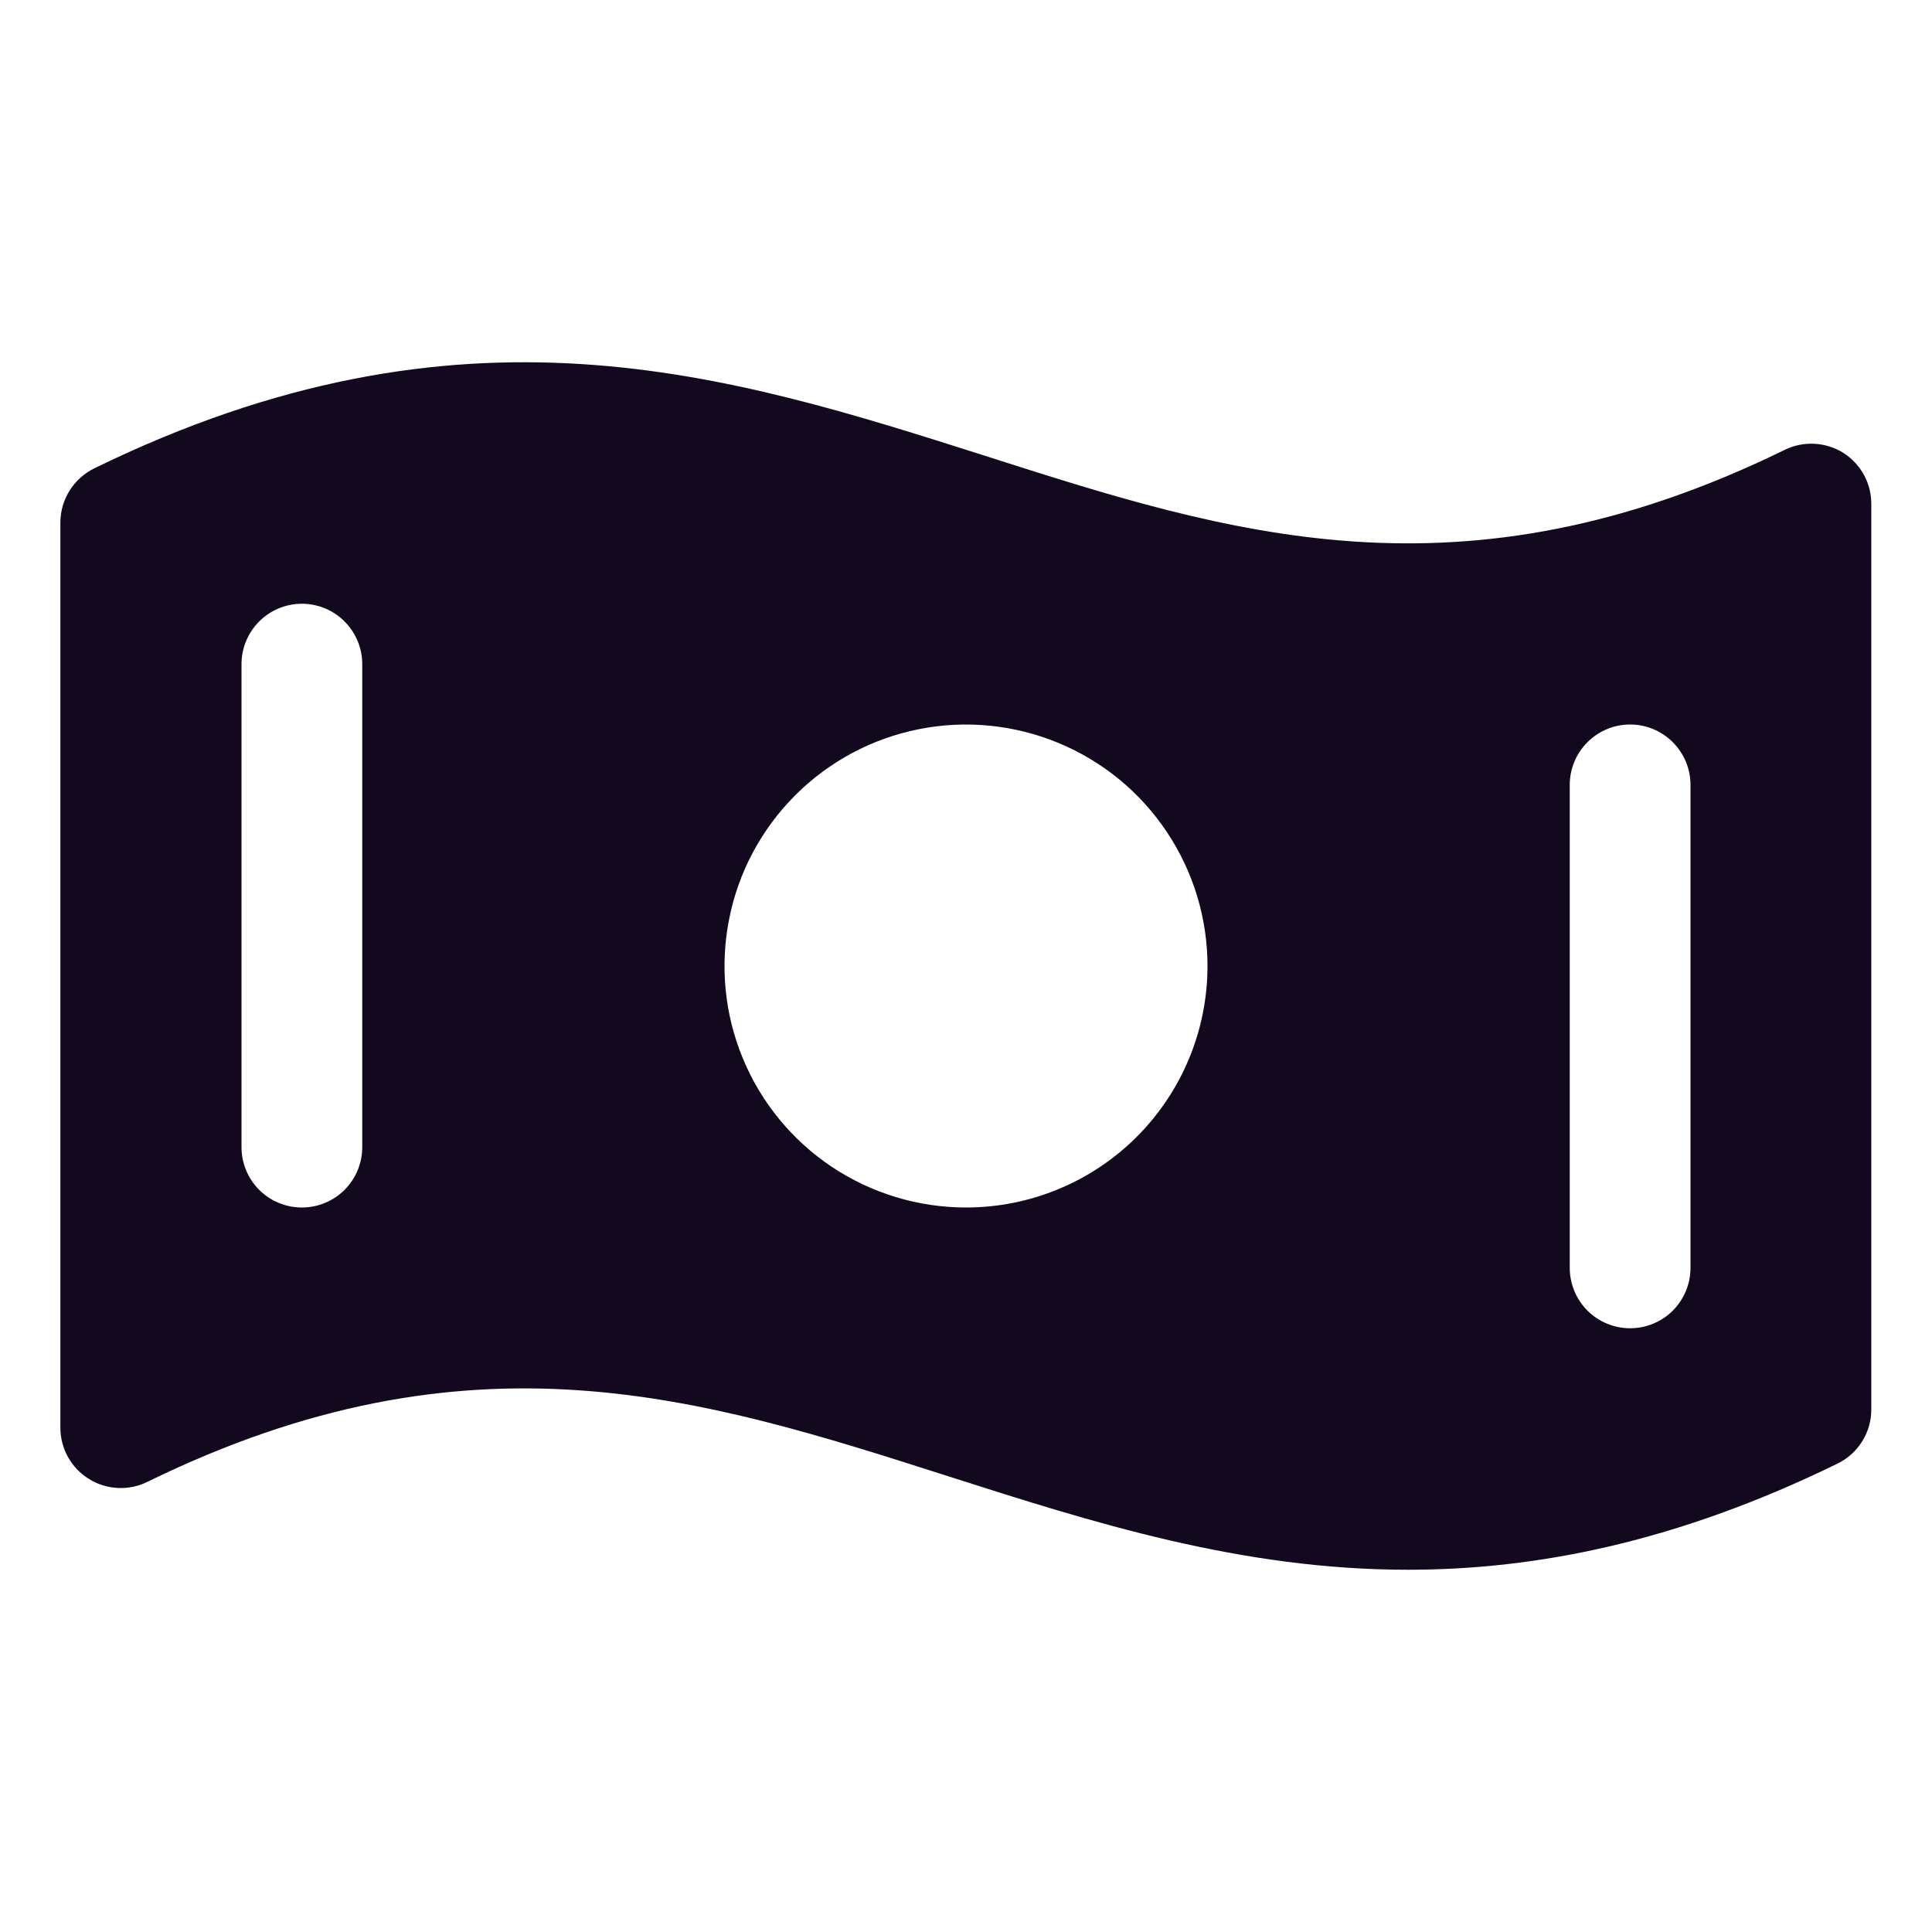 <svg width="24" height="24" viewBox="0 0 24 24" fill="none" xmlns="http://www.w3.org/2000/svg">
<path d="M22.898 5.625C22.79 5.558 22.666 5.519 22.539 5.513C22.412 5.506 22.285 5.532 22.171 5.588C18.146 7.557 15.272 6.634 12.233 5.661C9.037 4.644 5.737 3.589 1.171 5.818C1.045 5.88 0.939 5.976 0.864 6.095C0.79 6.214 0.75 6.351 0.75 6.492V17.735C0.75 17.862 0.782 17.987 0.844 18.099C0.906 18.21 0.995 18.304 1.103 18.371C1.211 18.439 1.334 18.477 1.461 18.484C1.588 18.491 1.715 18.465 1.829 18.409C5.854 16.44 8.728 17.363 11.771 18.336C13.575 18.913 15.412 19.5 17.49 19.5C19.092 19.5 20.84 19.152 22.825 18.182C22.951 18.121 23.058 18.025 23.132 17.906C23.207 17.787 23.246 17.649 23.246 17.509V6.266C23.247 6.138 23.216 6.012 23.155 5.9C23.094 5.788 23.005 5.694 22.898 5.625ZM4.5 14.25C4.5 14.449 4.421 14.64 4.28 14.781C4.14 14.921 3.949 15 3.75 15C3.551 15 3.36 14.921 3.22 14.781C3.079 14.64 3 14.449 3 14.25V8.25C3 8.051 3.079 7.861 3.22 7.72C3.36 7.579 3.551 7.5 3.75 7.5C3.949 7.5 4.14 7.579 4.28 7.72C4.421 7.861 4.5 8.051 4.5 8.25V14.25ZM12 15C11.407 15 10.827 14.824 10.333 14.495C9.84 14.165 9.455 13.697 9.228 13.148C9.001 12.6 8.942 11.997 9.058 11.415C9.173 10.833 9.459 10.299 9.879 9.879C10.298 9.459 10.833 9.174 11.415 9.058C11.997 8.942 12.6 9.002 13.148 9.229C13.696 9.456 14.165 9.84 14.494 10.334C14.824 10.827 15 11.407 15 12C15 12.796 14.684 13.559 14.121 14.122C13.559 14.684 12.796 15 12 15ZM21 15.75C21 15.949 20.921 16.14 20.78 16.281C20.64 16.421 20.449 16.5 20.25 16.5C20.051 16.5 19.86 16.421 19.72 16.281C19.579 16.14 19.5 15.949 19.5 15.75V9.75C19.5 9.551 19.579 9.361 19.72 9.22C19.86 9.079 20.051 9 20.25 9C20.449 9 20.64 9.079 20.78 9.22C20.921 9.361 21 9.551 21 9.75V15.75Z" fill="#12091E"/>
</svg>
